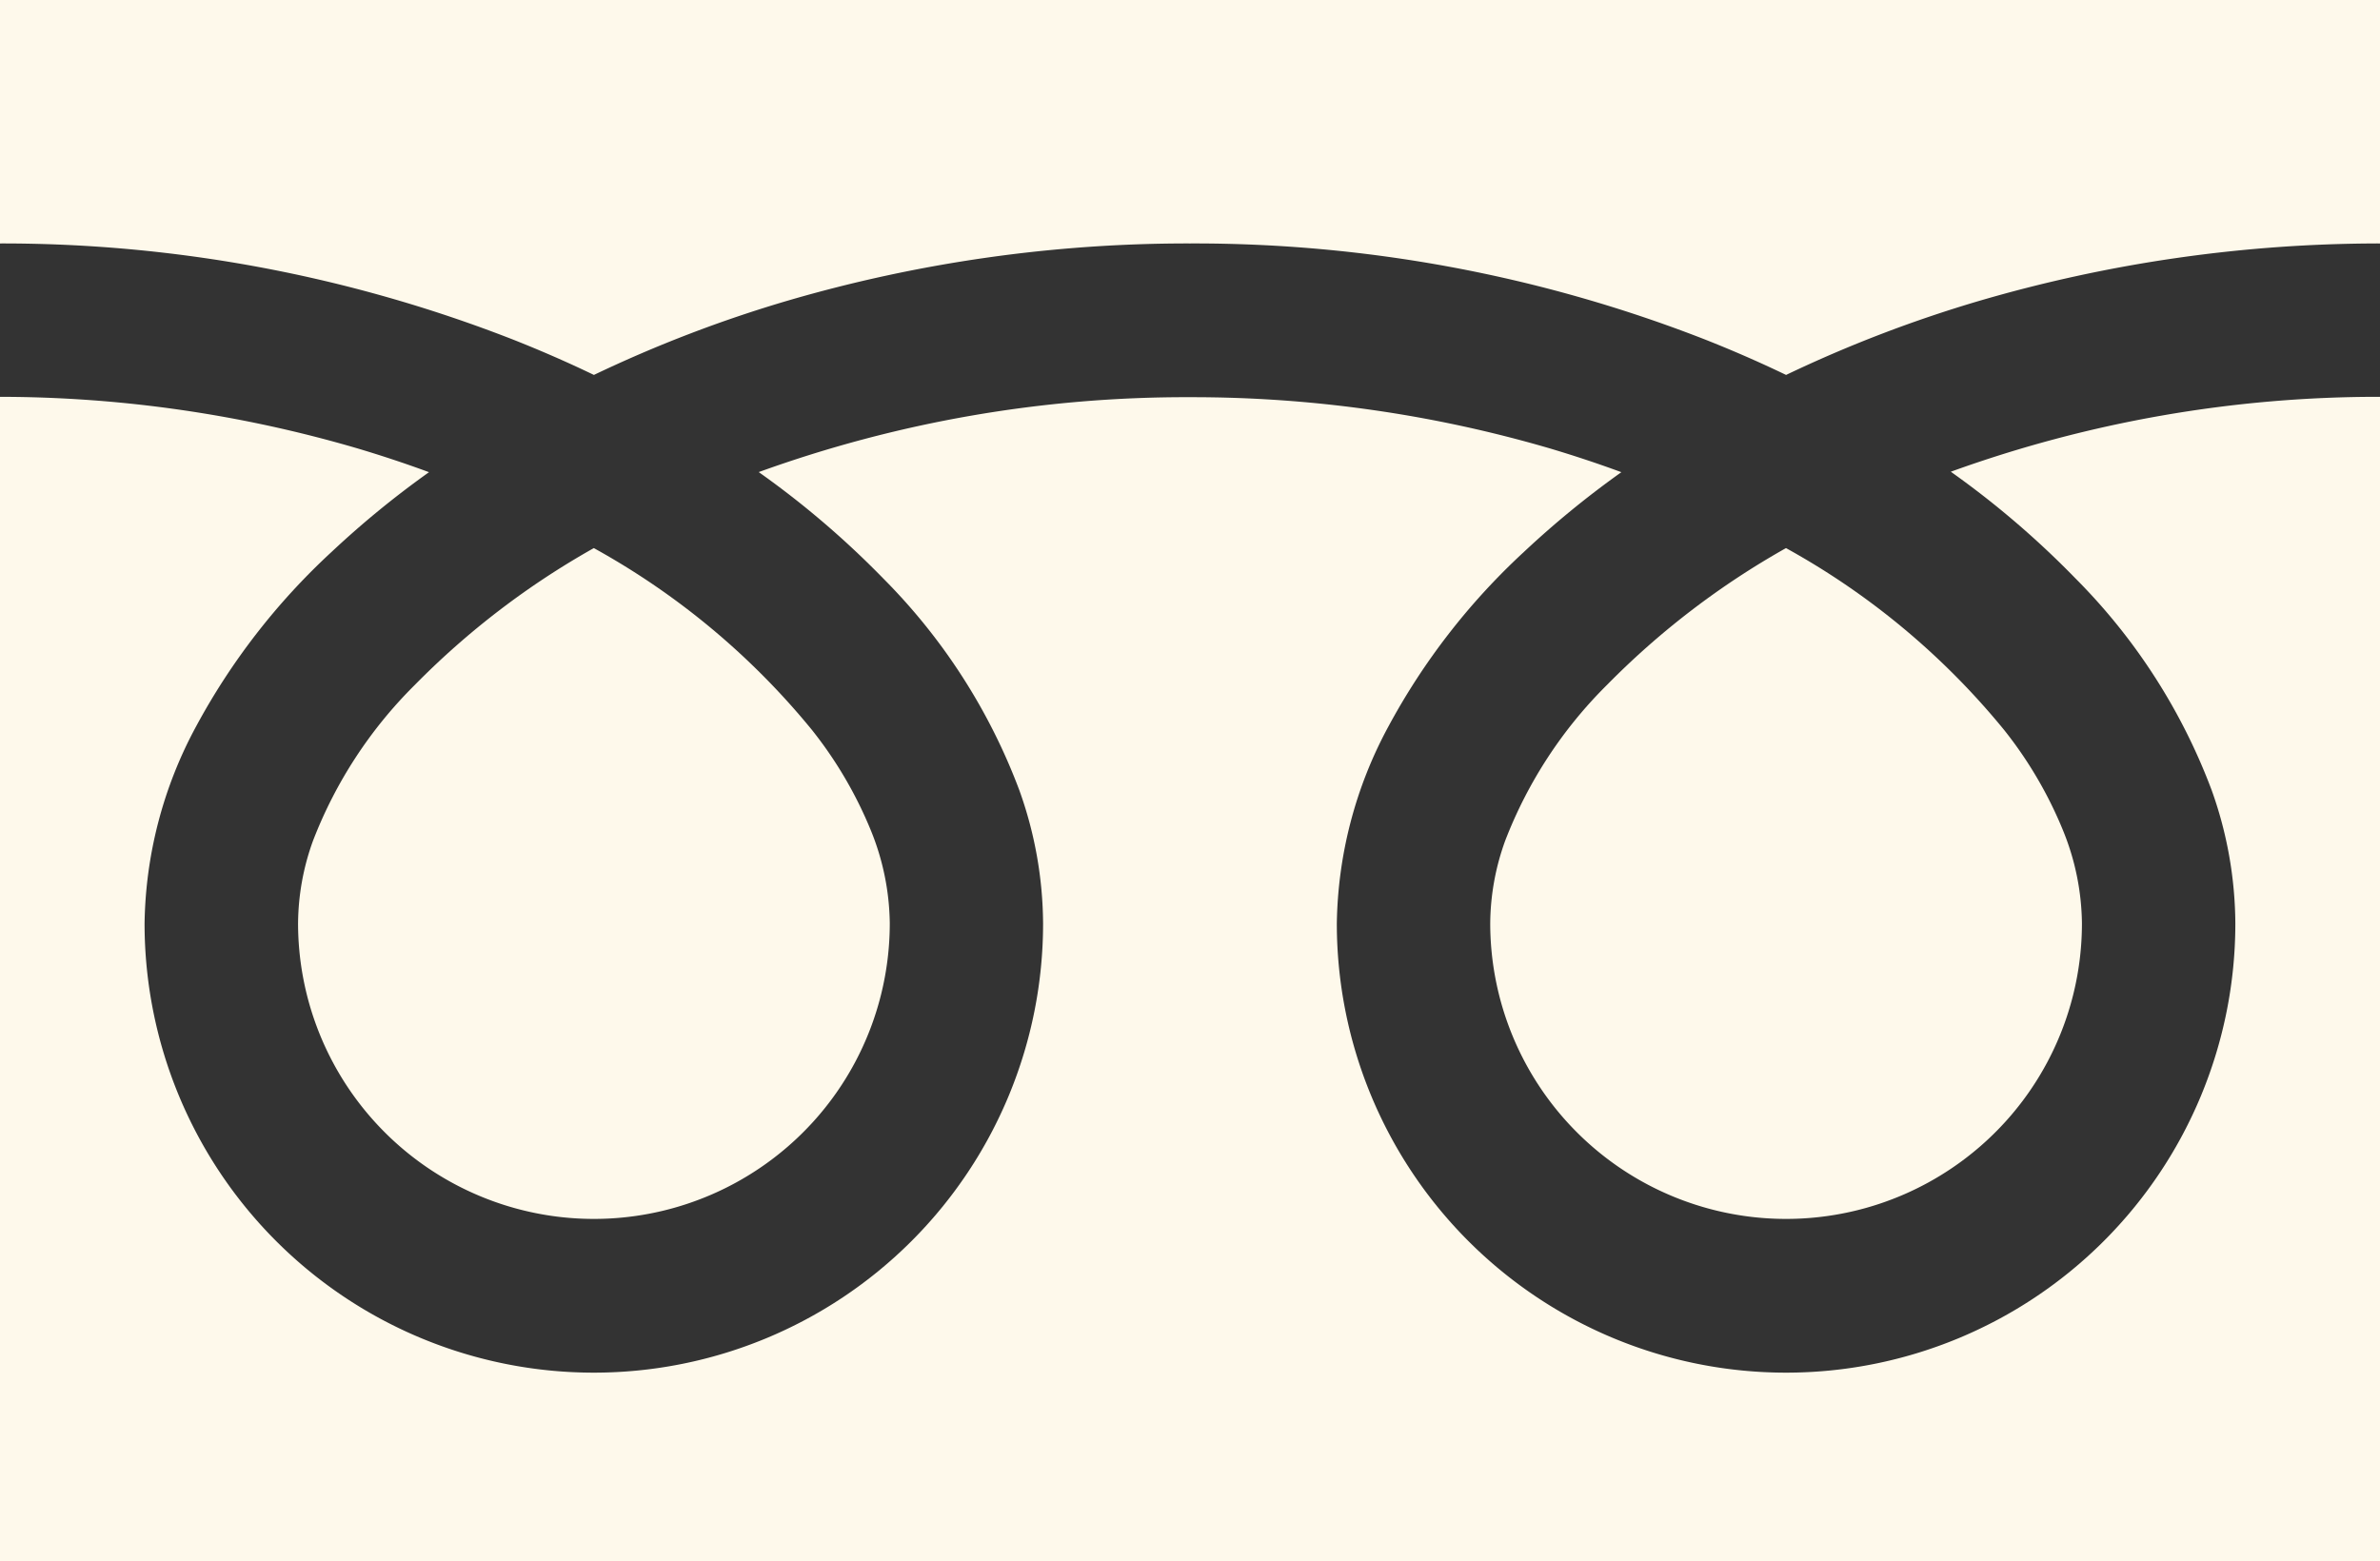 <svg xmlns="http://www.w3.org/2000/svg" width="25.863" height="16.969" viewBox="0 0 25.863 16.969">
  <rect x="0" y="0" width="25.863" height="16.969" fill="#333333" stroke="none"/>
  <g id="tel-wh" transform="translate(0 -88.032)">
    <path id="パス_25645" data-name="パス 25645" d="M0,88.032v2.646a15.249,15.249,0,0,1,5.563,1.04q.459.181.891.389A14.1,14.1,0,0,1,8.559,91.3a15.481,15.481,0,0,1,4.372-.622,15.255,15.255,0,0,1,5.587,1.04q.459.181.891.389a14.109,14.109,0,0,1,2.106-.807,15.489,15.489,0,0,1,4.348-.622V88.032Z" transform="translate(0 0)" fill="#fef9eb"/>
    <path id="パス_25646" data-name="パス 25646" d="M320.59,210.042a3.215,3.215,0,0,0,5.012,2.666,3.209,3.209,0,0,0,1.418-2.666,2.743,2.743,0,0,0-.207-1.011,4.455,4.455,0,0,0-.64-1.09,8.129,8.129,0,0,0-2.369-1.975,8.741,8.741,0,0,0-1.945,1.487,4.83,4.83,0,0,0-1.107,1.695A2.684,2.684,0,0,0,320.59,210.042Z" transform="translate(-304.396 -111.977)" fill="#fef9eb"/>
    <path id="パス_25647" data-name="パス 25647" d="M22.556,175.385a6.485,6.485,0,0,1,1.478,2.3,4.353,4.353,0,0,1,.257,1.448,4.882,4.882,0,1,1-9.764,0,4.63,4.63,0,0,1,.56-2.14,7.279,7.279,0,0,1,1.475-1.9,10.148,10.148,0,0,1,1.057-.865c-.255-.094-.517-.181-.786-.261a13.829,13.829,0,0,0-3.9-.554,13.638,13.638,0,0,0-4.688.814A9.777,9.777,0,0,1,9.6,175.385a6.489,6.489,0,0,1,1.477,2.3,4.348,4.348,0,0,1,.258,1.448,4.882,4.882,0,1,1-9.764,0,4.632,4.632,0,0,1,.559-2.14,7.281,7.281,0,0,1,1.475-1.9,10.119,10.119,0,0,1,1.057-.865c-.255-.094-.517-.181-.786-.261A13.835,13.835,0,0,0,0,173.409v12.657H25.863V173.409a13.641,13.641,0,0,0-4.664.814A9.774,9.774,0,0,1,22.556,175.385Z" transform="translate(0 -81.064)" fill="#fef9eb"/>
    <path id="パス_25648" data-name="パス 25648" d="M64.118,210.042a3.215,3.215,0,0,0,5.012,2.666,3.21,3.21,0,0,0,1.418-2.666,2.751,2.751,0,0,0-.207-1.011,4.469,4.469,0,0,0-.64-1.09,8.136,8.136,0,0,0-2.369-1.975,8.732,8.732,0,0,0-1.945,1.487,4.831,4.831,0,0,0-1.107,1.695A2.681,2.681,0,0,0,64.118,210.042Z" transform="translate(-60.879 -111.977)" fill="#fef9eb"/>
  </g>
</svg>
